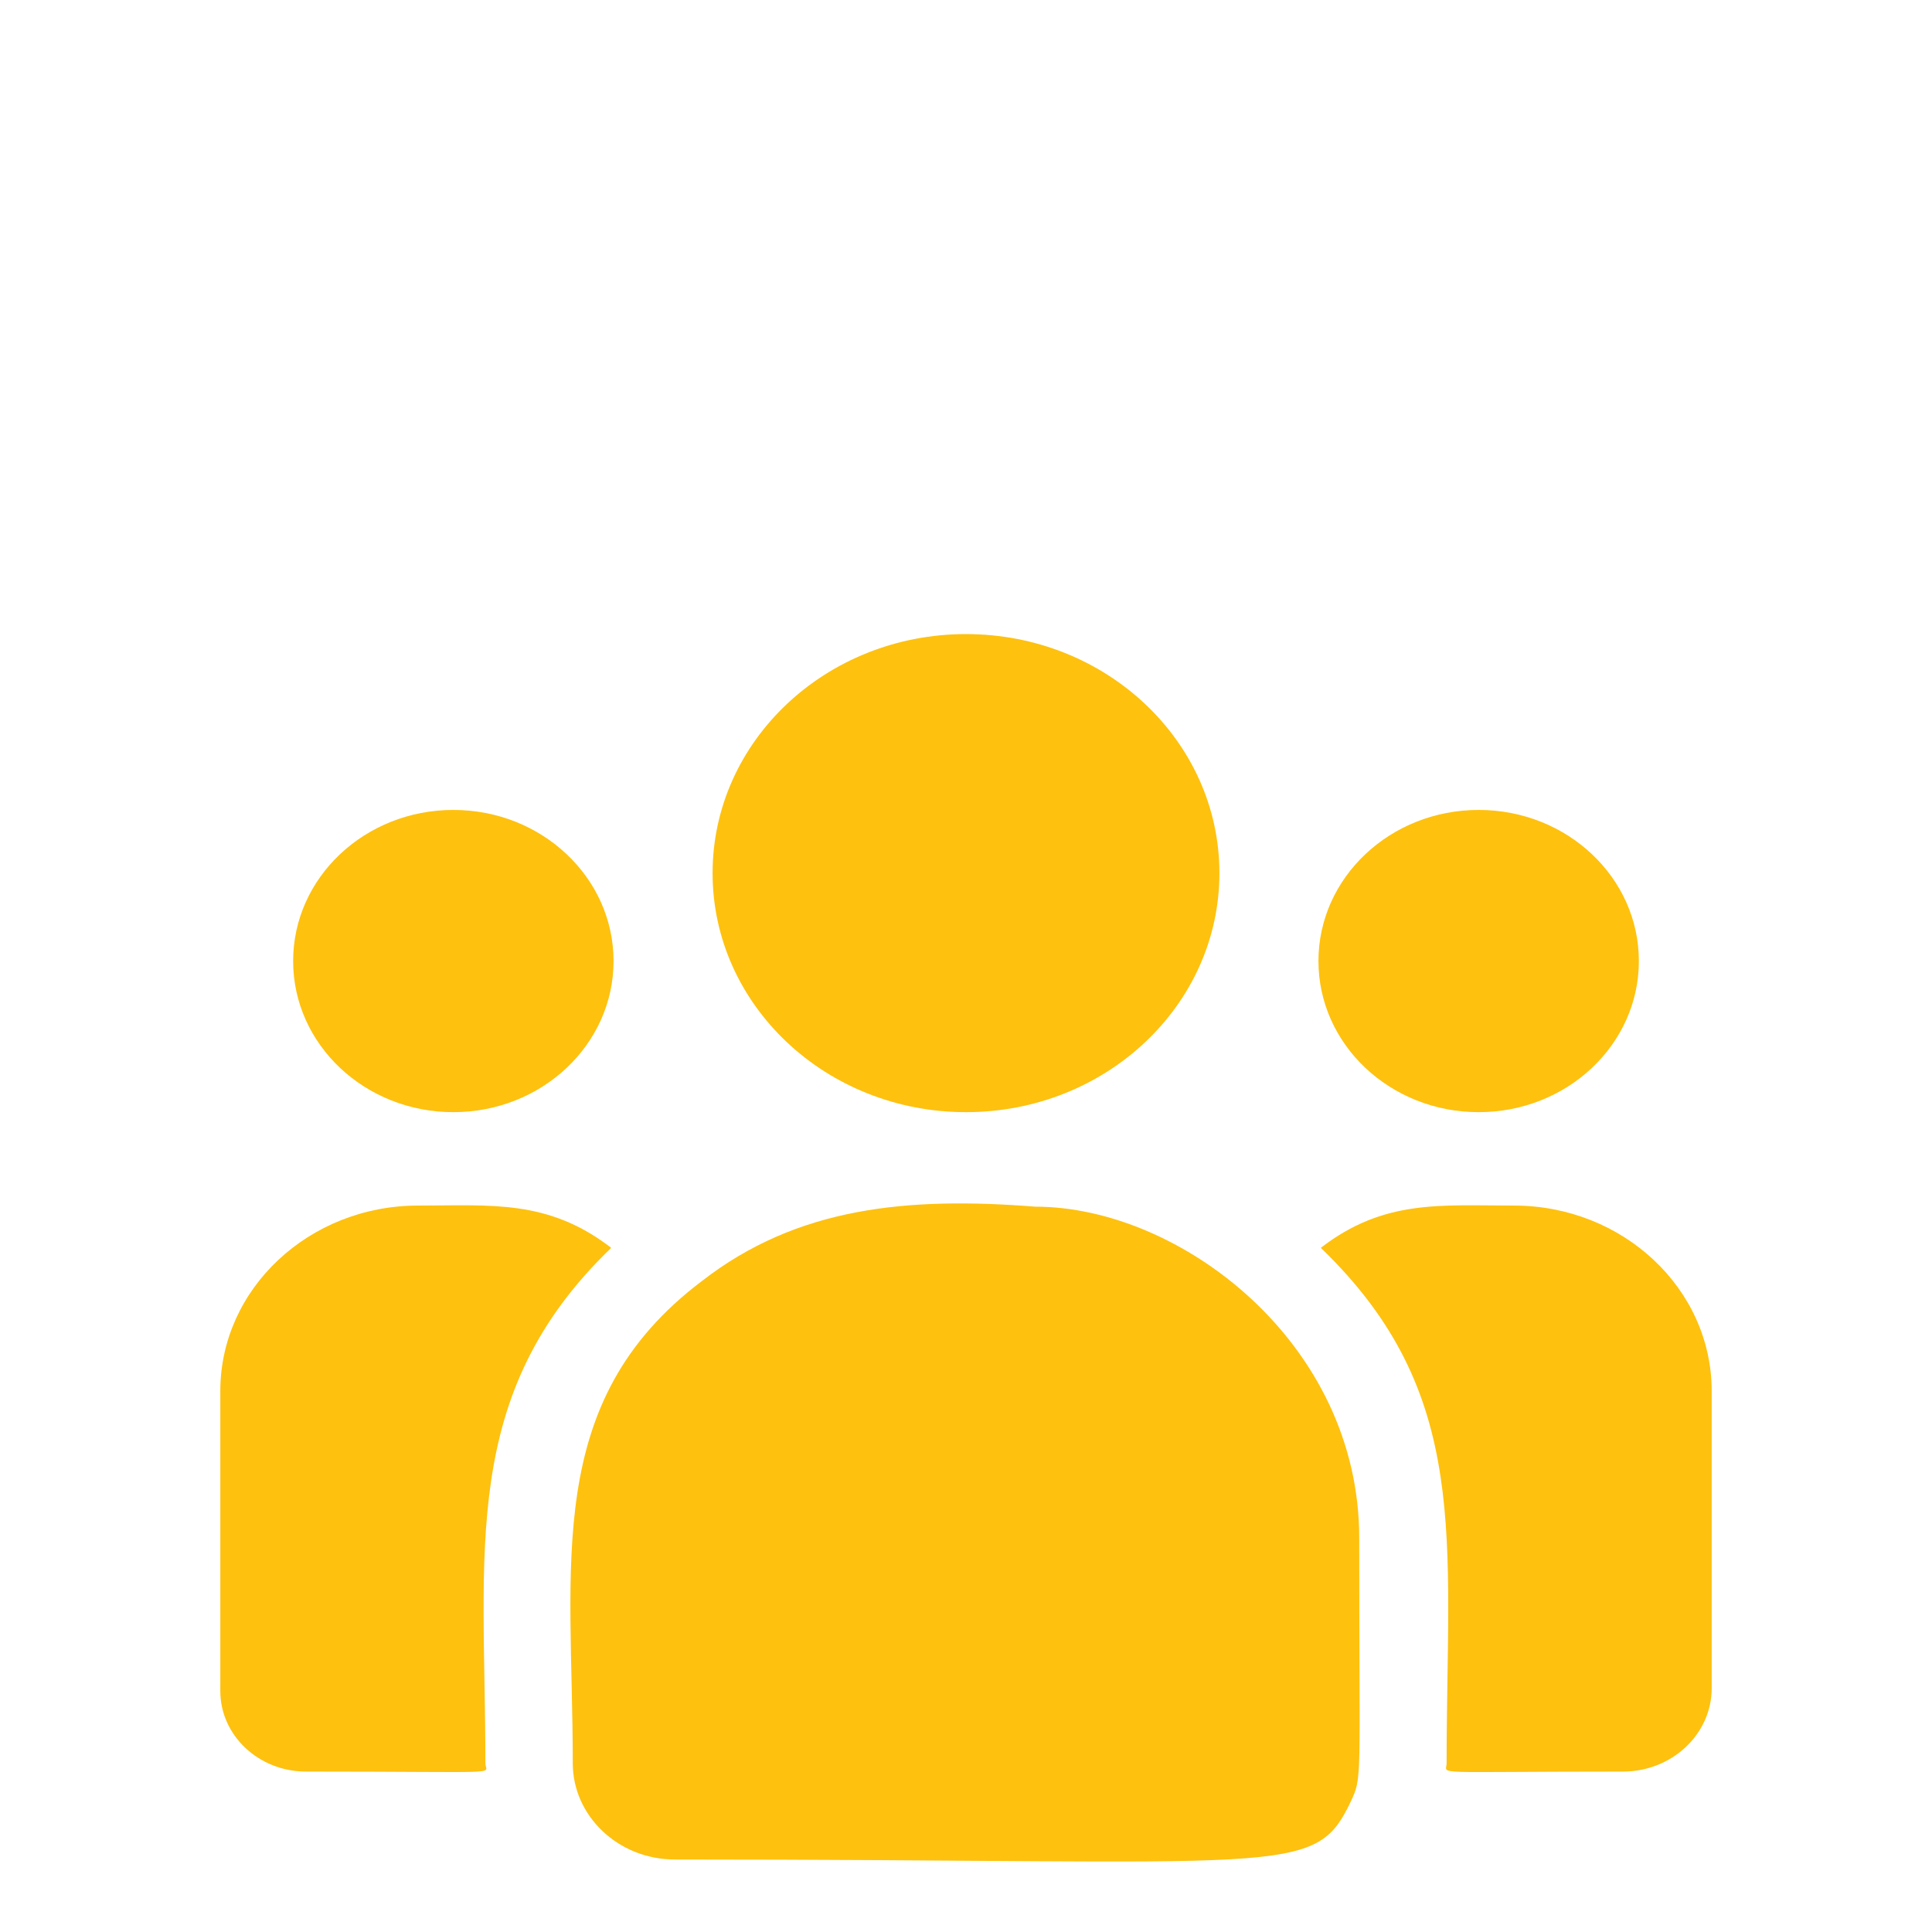 <svg width="114" height="114" viewBox="0 0 114 114" fill="none" xmlns="http://www.w3.org/2000/svg">
<path d="M57 65.624C65.258 65.624 71.953 59.309 71.953 51.52C71.953 43.73 65.258 37.415 57 37.415C48.742 37.415 42.047 43.73 42.047 51.52C42.047 59.309 48.742 65.624 57 65.624Z" fill="#FEC10E"/>
<path d="M87.25 65.624C92.471 65.624 96.703 61.632 96.703 56.707C96.703 51.783 92.471 47.791 87.25 47.791C82.029 47.791 77.797 51.783 77.797 56.707C77.797 61.632 82.029 65.624 87.25 65.624Z" fill="#FEC10E"/>
<path d="M26.75 65.624C31.971 65.624 36.203 61.632 36.203 56.707C36.203 51.783 31.971 47.791 26.75 47.791C21.529 47.791 17.297 51.783 17.297 56.707C17.297 61.632 21.529 65.624 26.75 65.624Z" fill="#FEC10E"/>
<path d="M36.064 73.631C32.343 70.756 28.973 71.136 24.67 71.136C18.235 71.136 13 76.045 13 82.078V99.783C13 102.403 15.267 104.533 18.055 104.533C30.091 104.533 28.641 104.739 28.641 104.044C28.641 91.498 27.065 82.297 36.064 73.631Z" fill="#FEC10E"/>
<path d="M61.093 71.201C53.577 70.61 47.045 71.208 41.411 75.594C31.983 82.718 33.797 92.31 33.797 104.044C33.797 107.148 36.475 109.721 39.816 109.721C76.096 109.721 77.54 110.825 79.691 106.331C80.397 104.811 80.203 105.294 80.203 90.756C80.203 79.209 69.603 71.201 61.093 71.201Z" fill="#FEC10E"/>
<path d="M89.33 71.136C85.004 71.136 81.652 70.759 77.936 73.631C86.868 82.233 85.359 90.806 85.359 104.044C85.359 104.743 84.156 104.533 95.765 104.533C98.652 104.533 101 102.327 101 99.615V82.078C101 76.045 95.765 71.136 89.33 71.136Z" fill="#FEC10E"/>
</svg>
